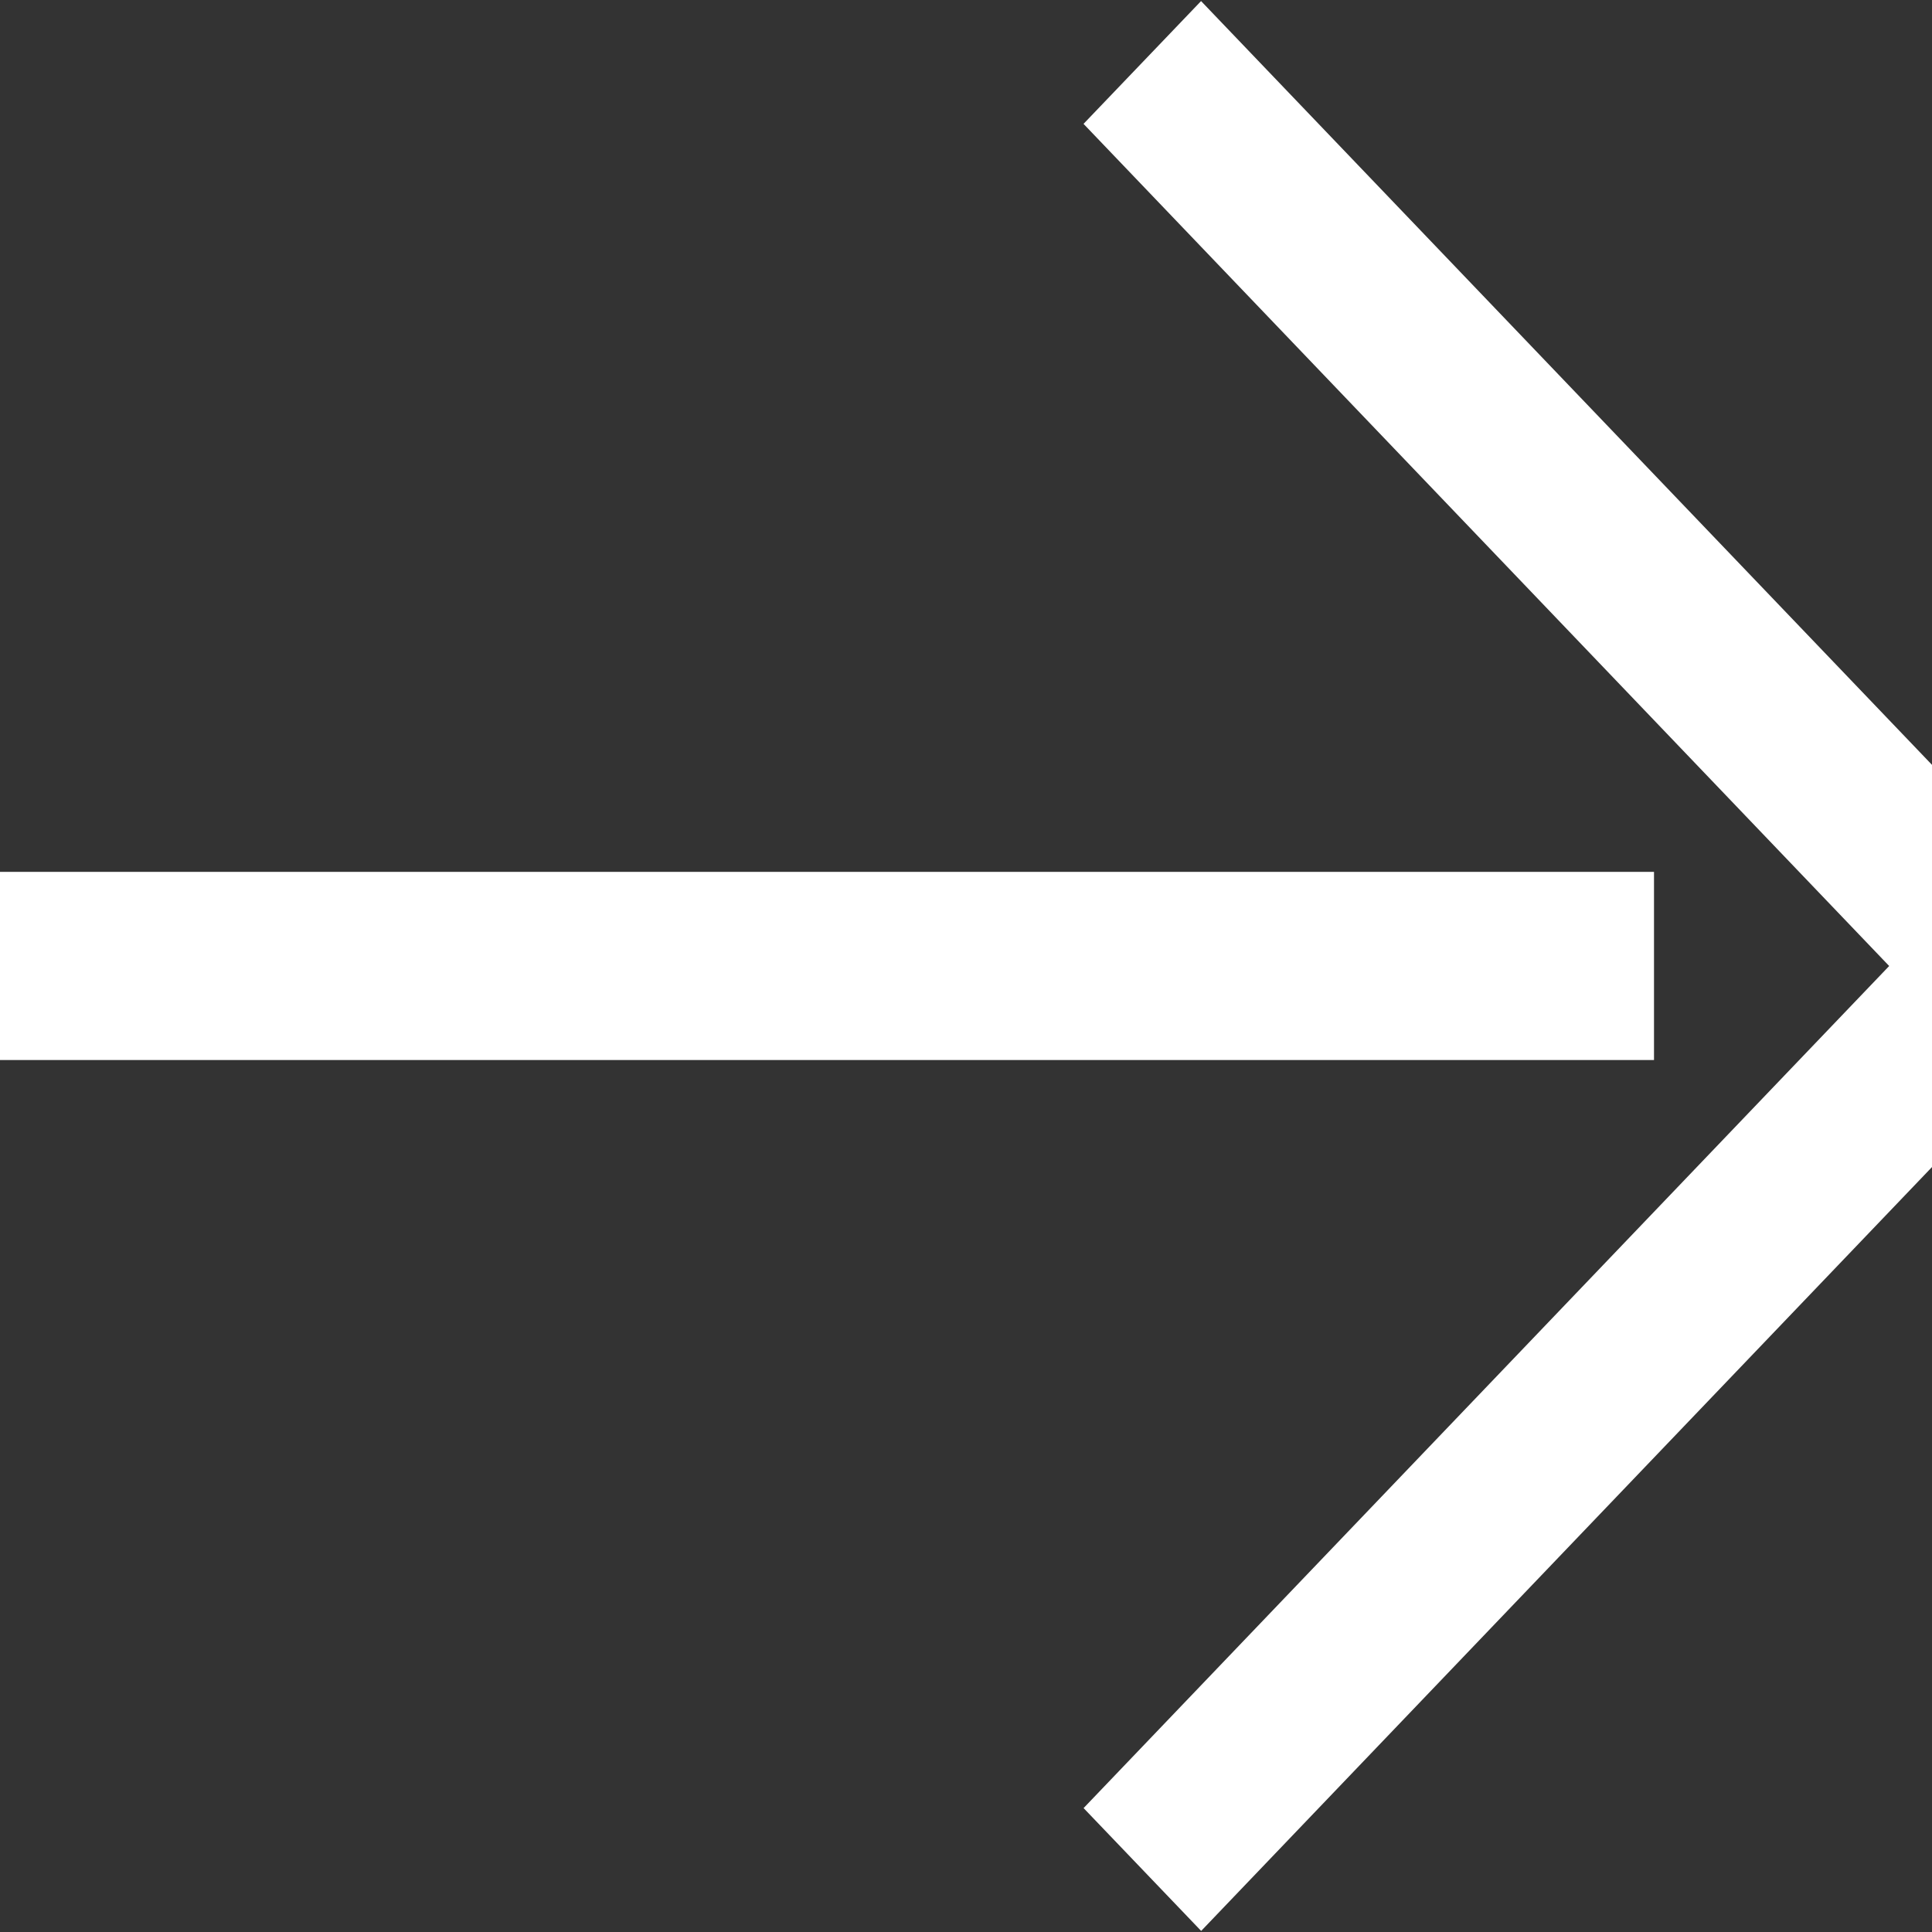 <?xml version="1.0" encoding="UTF-8"?>
<svg id="uuid-e2cccd65-766f-4880-aaac-301c9e4c00a0" data-name="pictos" xmlns="http://www.w3.org/2000/svg" viewBox="0 0 180 180">
  <rect x="0" y="0" width="180" height="180" fill="#333333" stroke="none"/>
  <rect x="0" y="81.23" width="154.1" height="17.53" style="fill: #fff; stroke-width: 0px;"/>
  <path d="m100.96,168.46l10.95,11.44,68.1-71.18v-37.45S111.9.1,111.9.1l-10.95,11.44,75.06,78.46-75.06,78.46Z" style="fill: #fff; stroke-width: 0px;"/>
</svg>